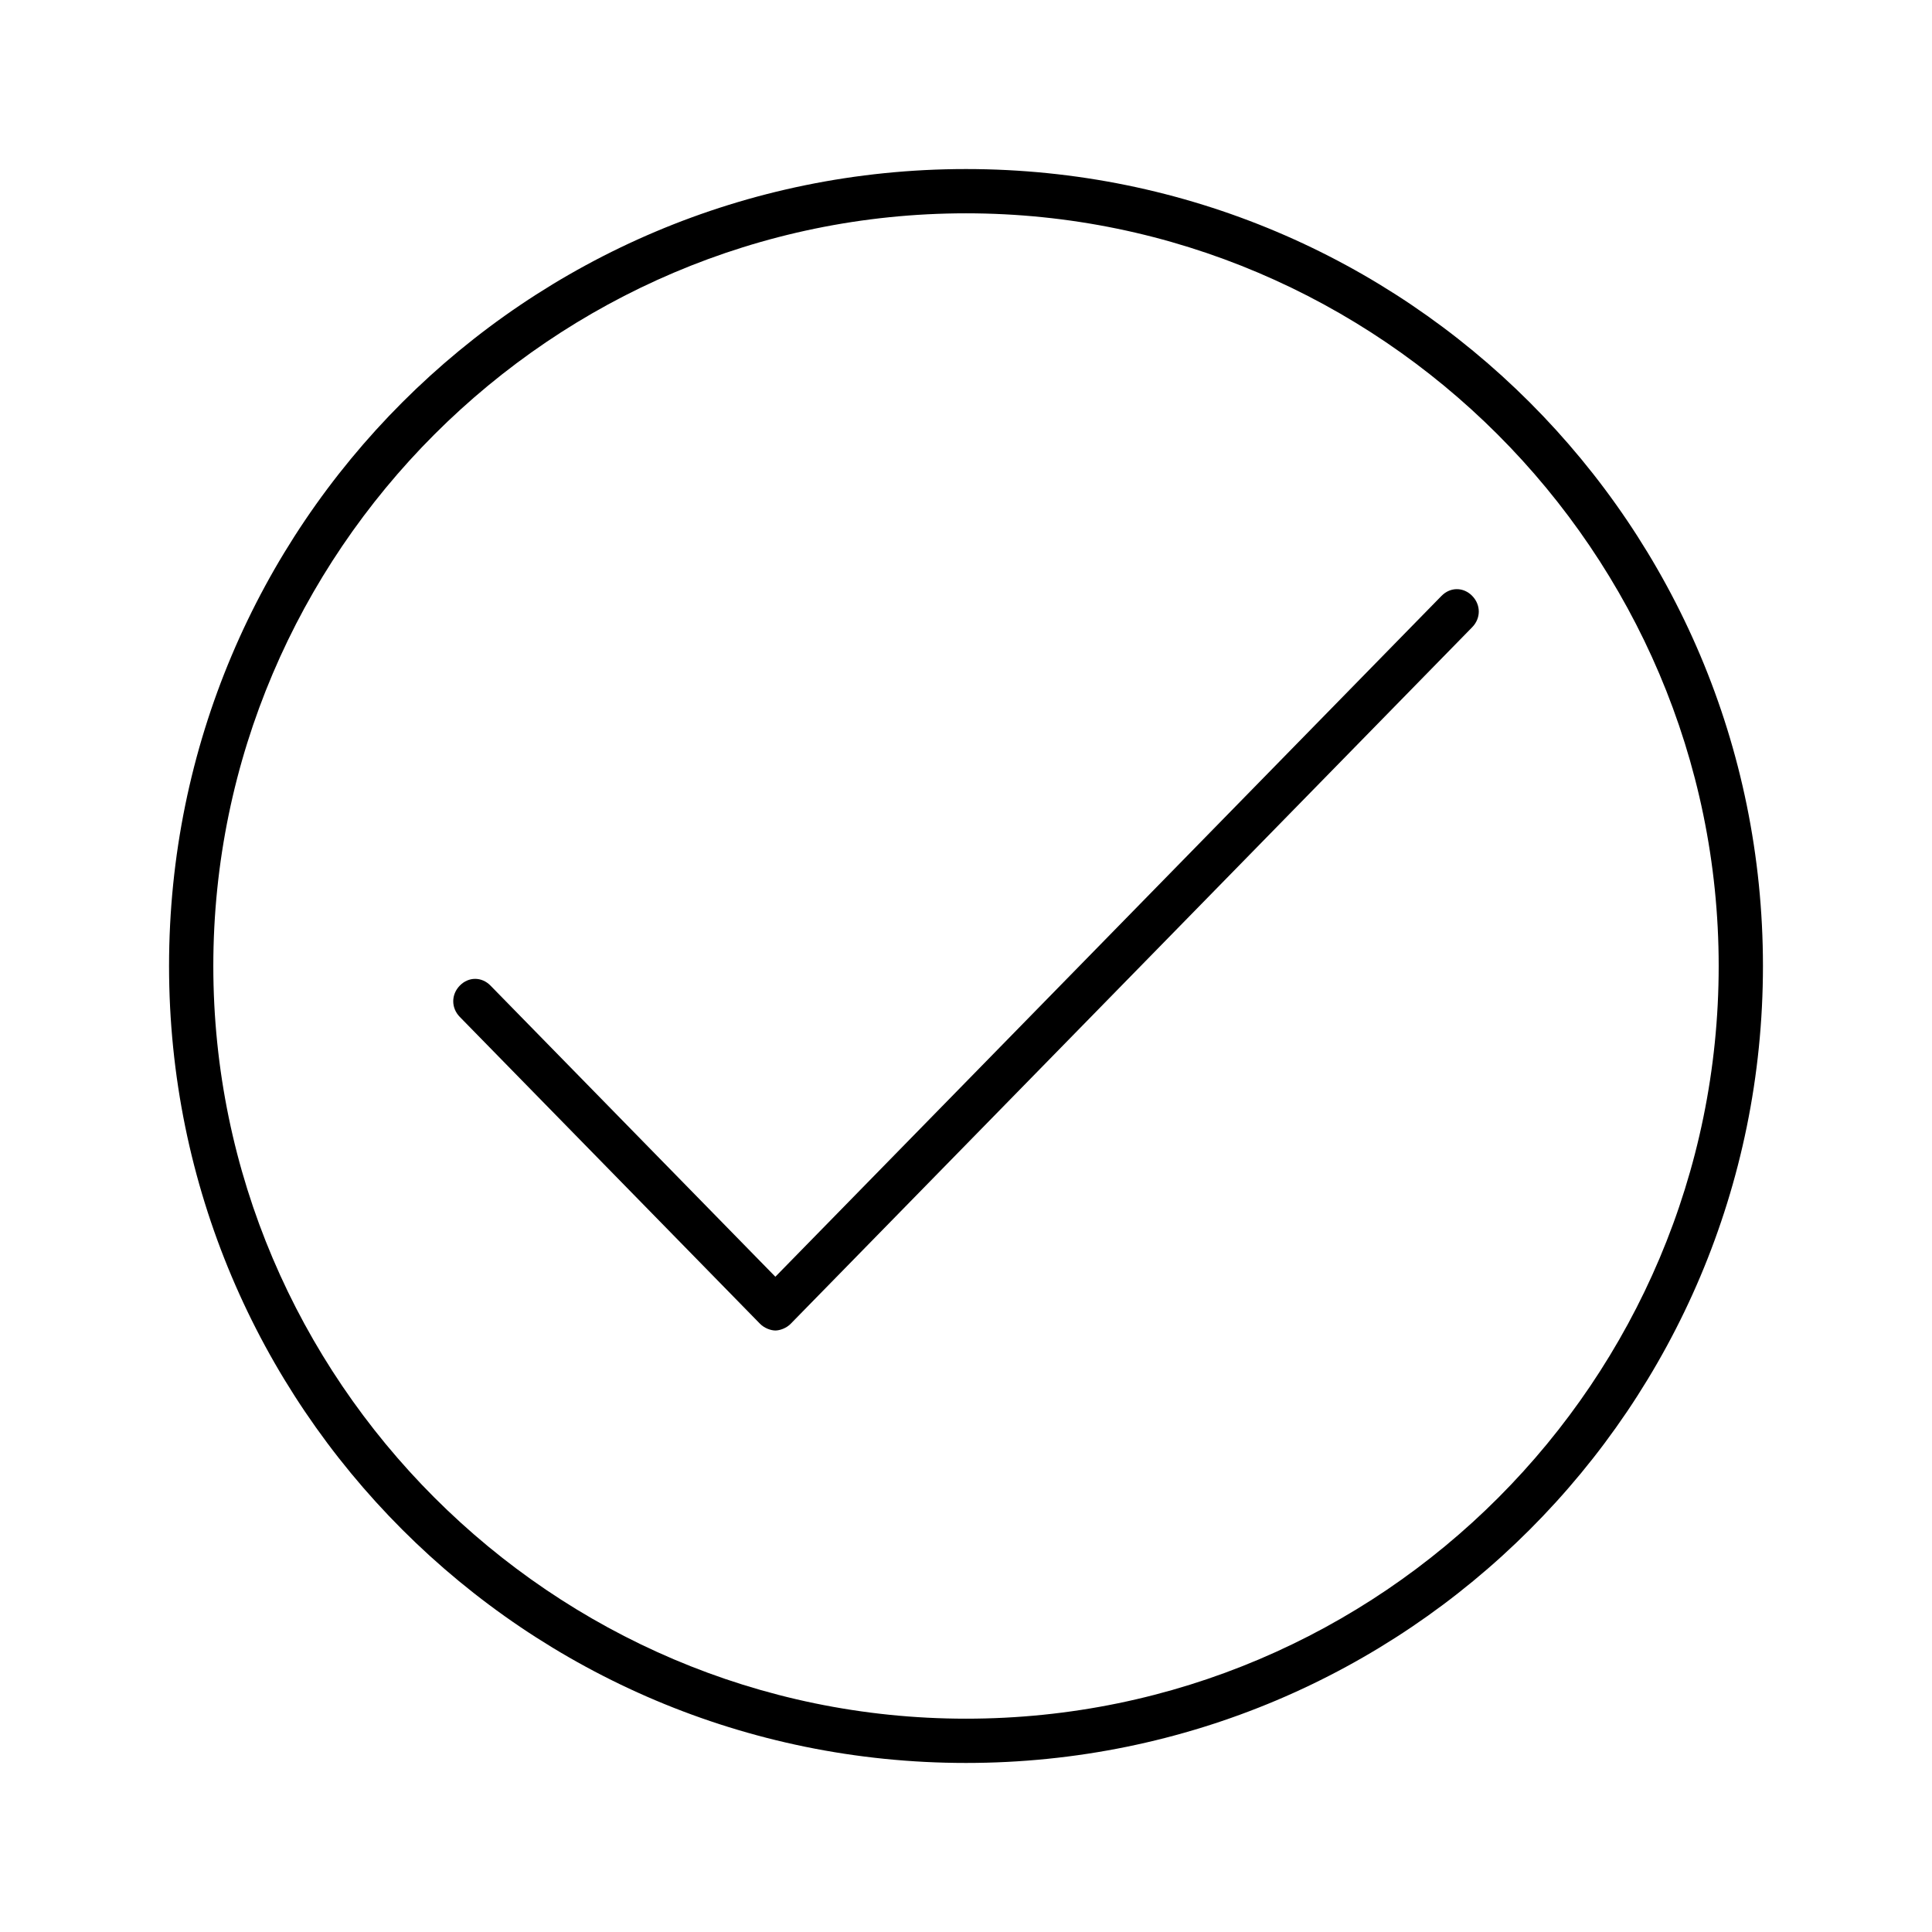 <svg xmlns="http://www.w3.org/2000/svg" fill="none" viewBox="0 0 80 80" height="80" width="80">
<path fill="black" d="M40 7C21.758 7 7 21.758 7 40C7 58.242 21.758 73 40 73C58.242 73 73 58.242 73 40C73 21.758 58.242 7 40 7ZM40 71.167C22.858 71.167 8.833 57.142 8.833 40C8.833 22.858 22.858 8.833 40 8.833C57.142 8.833 71.167 22.858 71.167 40C71.167 57.142 57.233 71.167 40 71.167Z"></path>
<path fill="black" d="M59.69 24.674L32.106 52.867L20.31 40.811C19.947 40.44 19.403 40.44 19.04 40.811C18.677 41.182 18.677 41.738 19.04 42.109L31.471 54.815C31.652 55 31.925 55.093 32.106 55.093C32.287 55.093 32.56 55.001 32.741 54.815L60.96 25.972C61.324 25.601 61.324 25.045 60.96 24.674C60.598 24.303 60.053 24.303 59.691 24.674H59.69Z"></path>
</svg>
